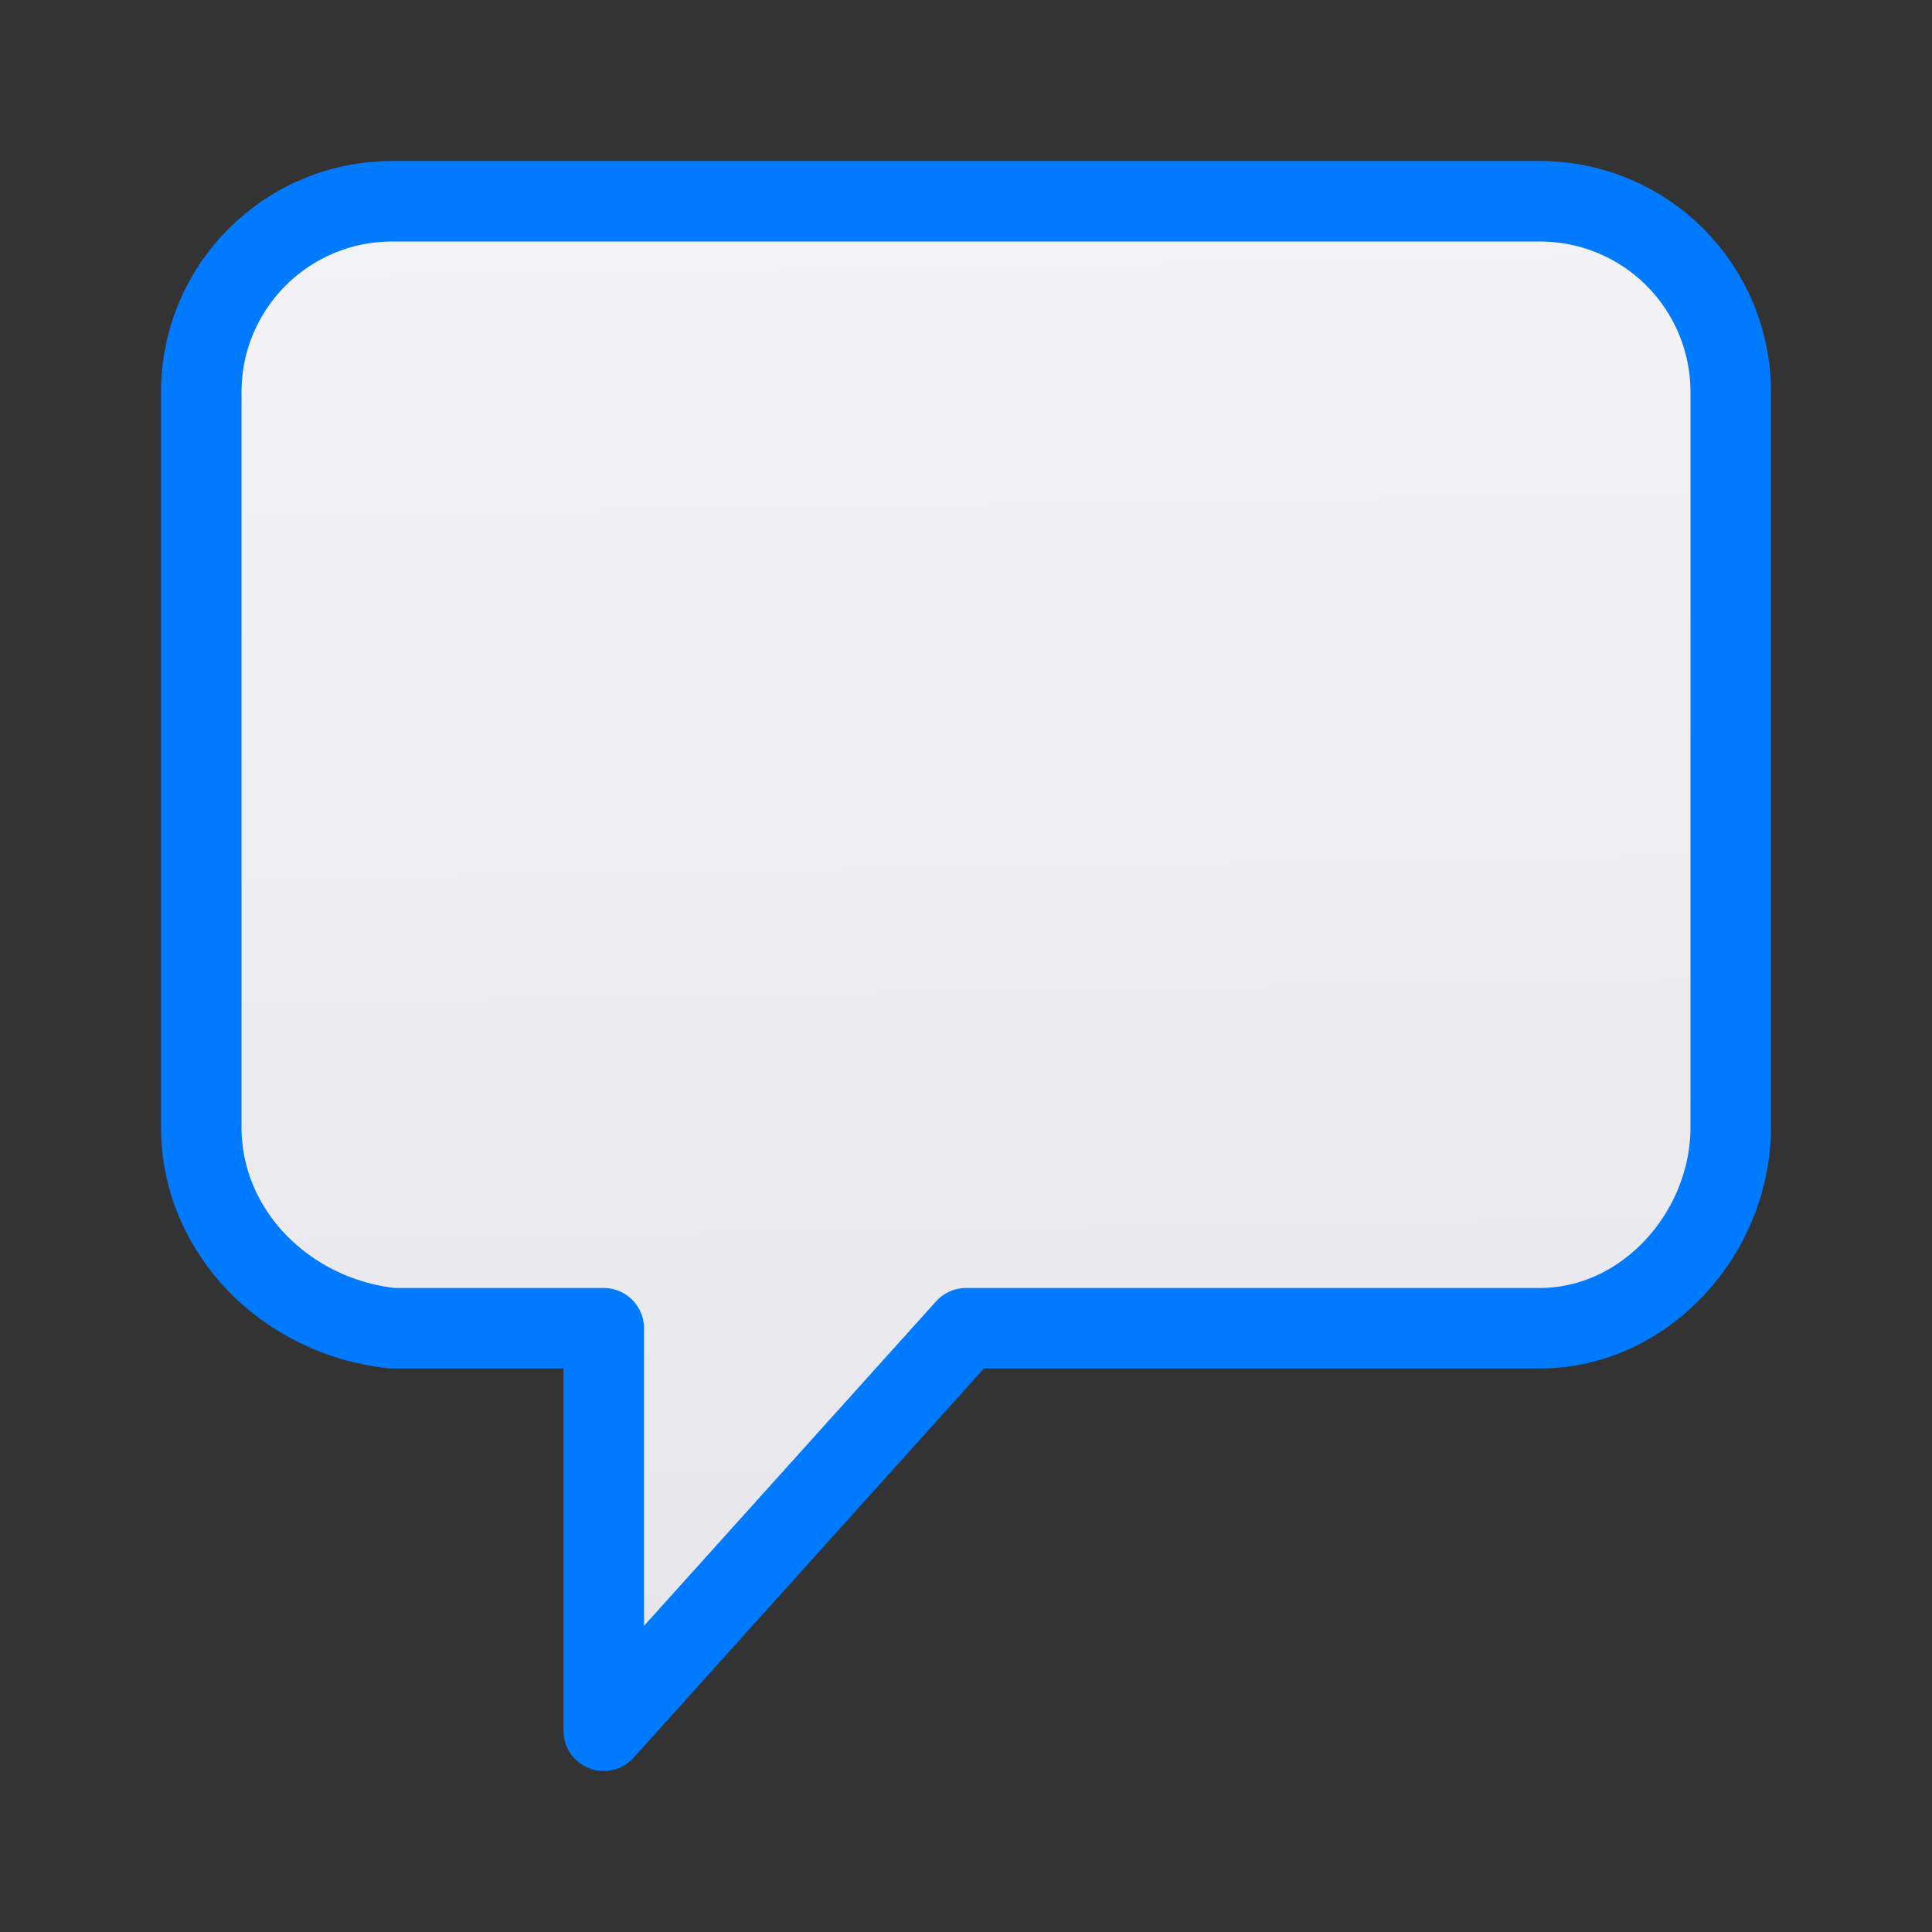 <svg viewBox="0 0 24 24" xmlns="http://www.w3.org/2000/svg" xmlns:xlink="http://www.w3.org/1999/xlink"><rect x="0" y="0" width="24" height="24" fill="#333333" stroke="none"/><linearGradient id="a" gradientUnits="userSpaceOnUse" x1="12.509" x2="12.2" y1="21.979" y2="2.56"><stop offset="0" stop-color="#e5e5ea"/><stop offset="1" stop-color="#f2f2f7"/></linearGradient><path d="m4.875 2.5c-1.316 0-2.375 1.059-2.375 2.375v9.125c0 1.316 1.066 2.362 2.375 2.5h2.625v5l4.5-5h7.125c1.316 0 2.375-1.184 2.375-2.5v-9.125c0-1.316-1.059-2.375-2.375-2.375z" fill="url(#a)" stroke="#007aff" stroke-linecap="round" stroke-linejoin="round"/></svg>